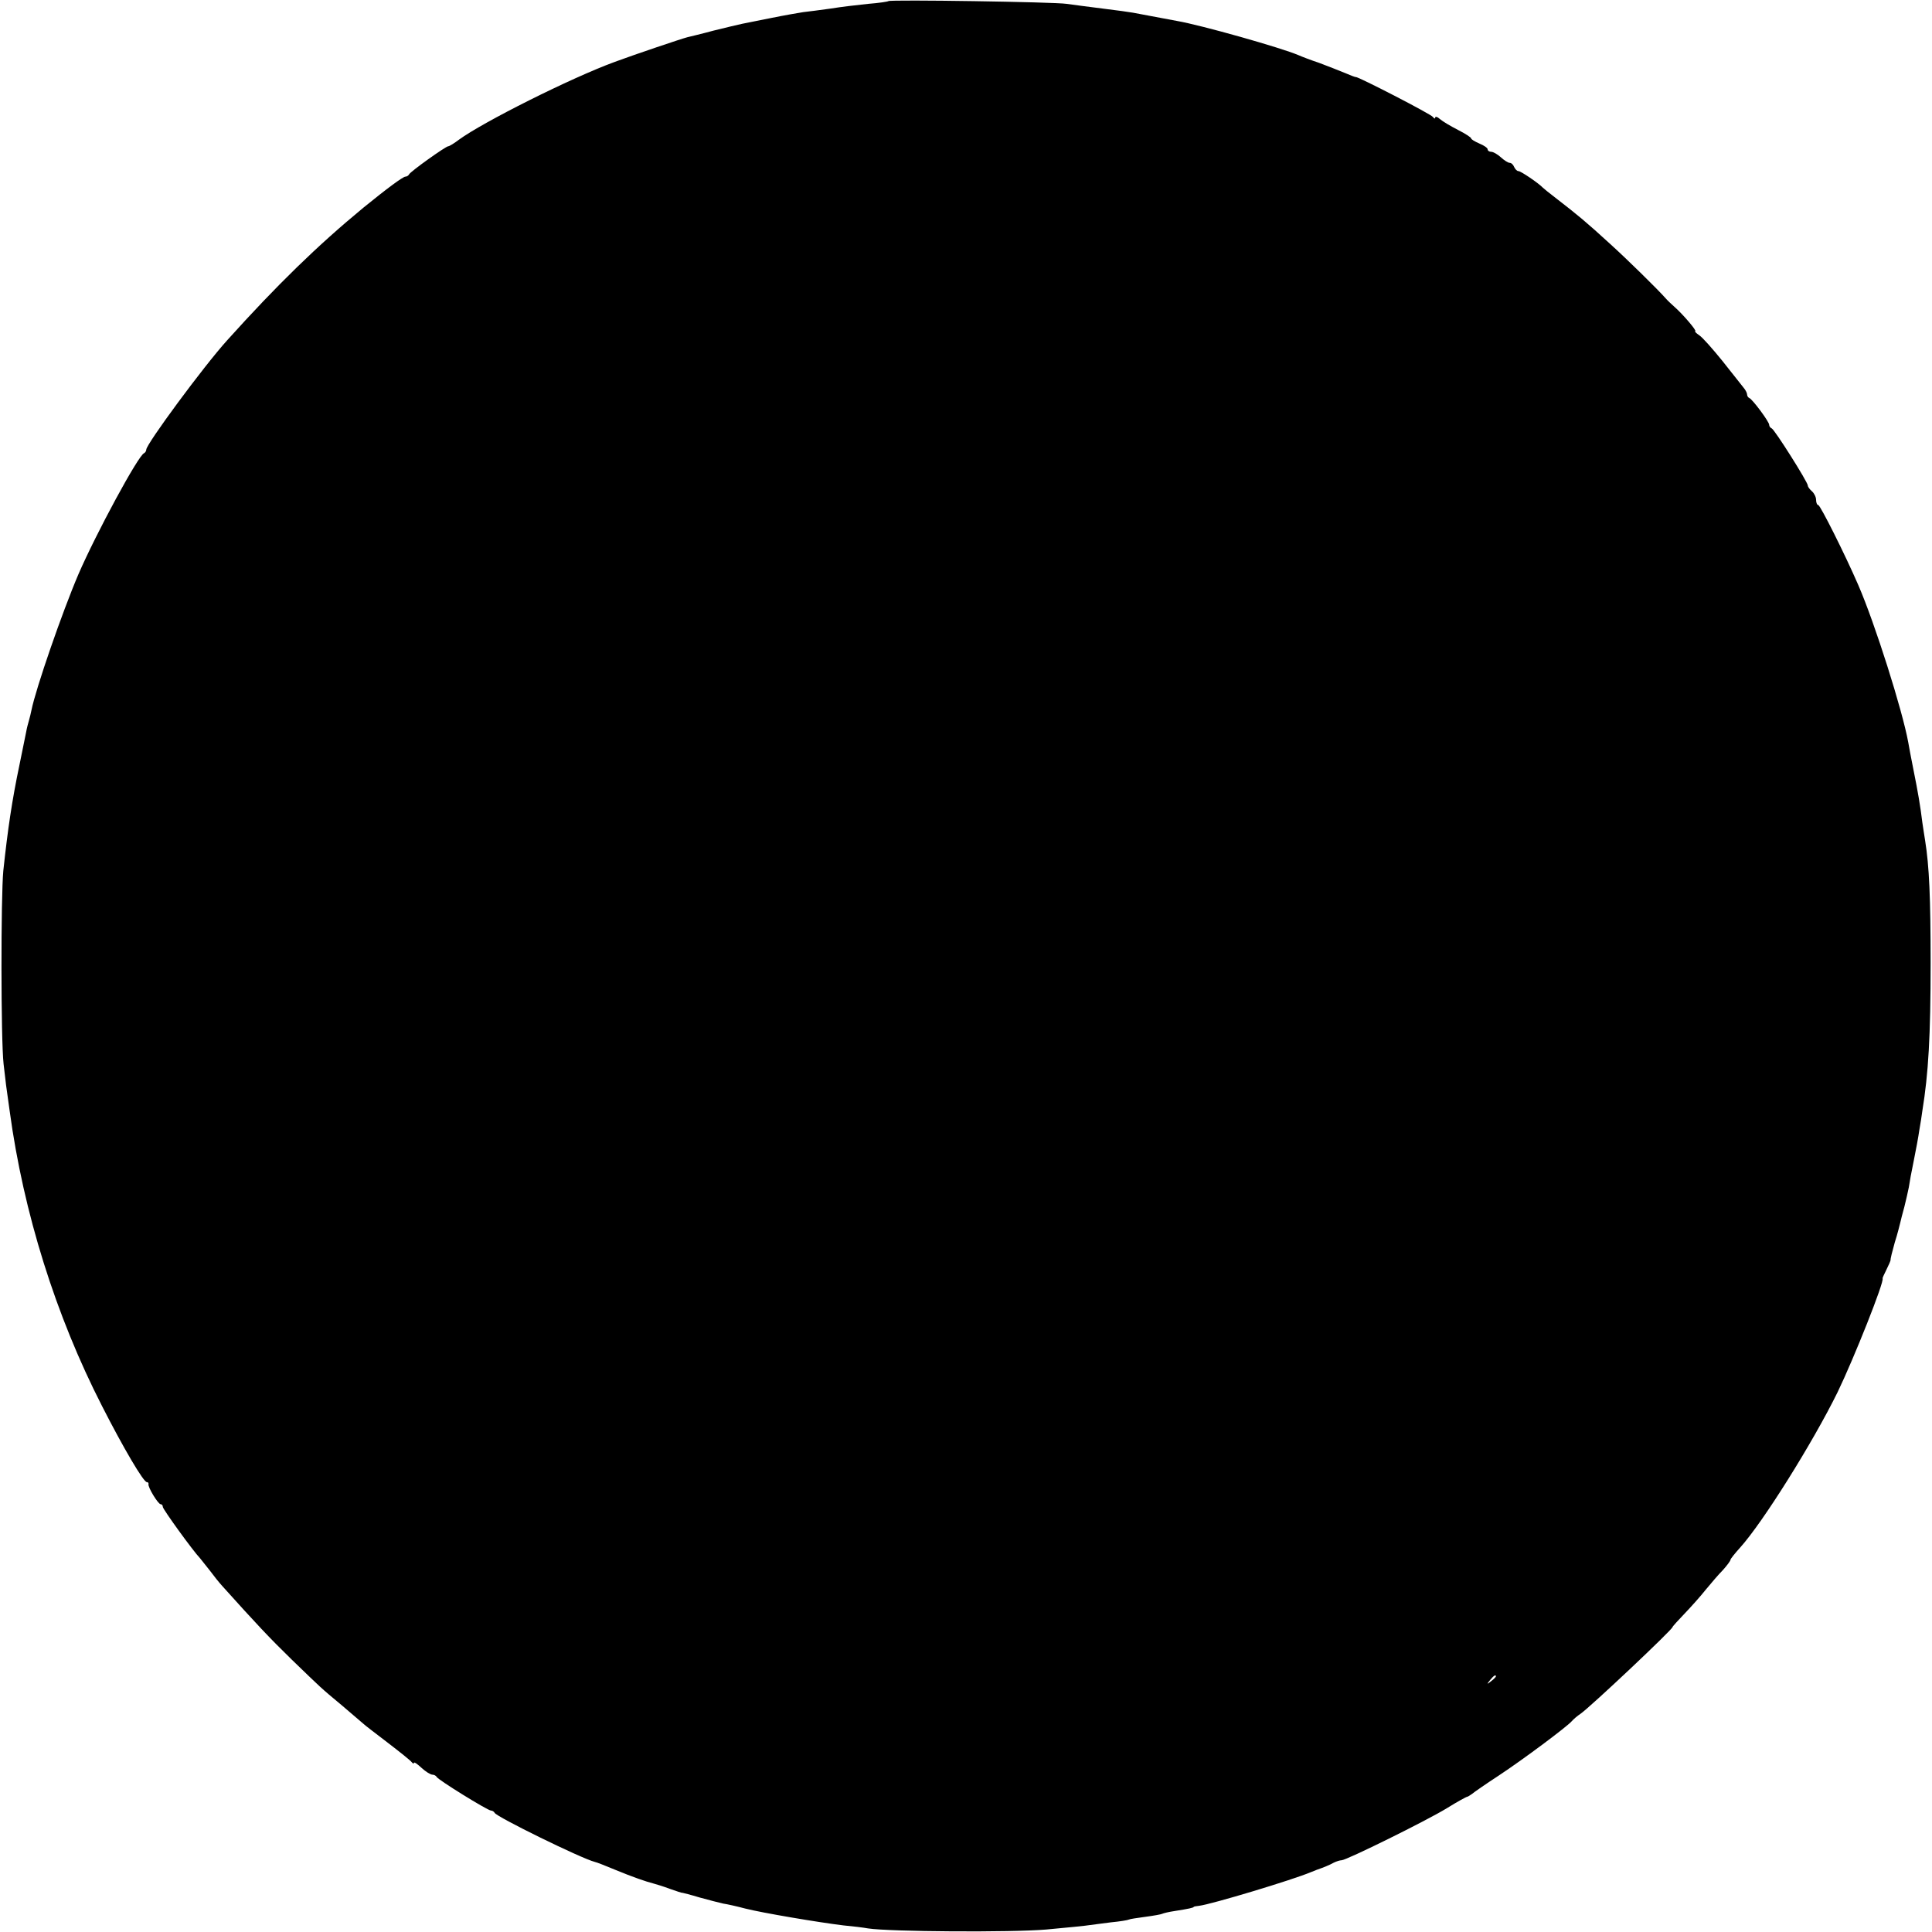 <?xml version="1.0" standalone="no"?>
<!DOCTYPE svg PUBLIC "-//W3C//DTD SVG 20010904//EN"
 "http://www.w3.org/TR/2001/REC-SVG-20010904/DTD/svg10.dtd">
<svg version="1.0" xmlns="http://www.w3.org/2000/svg"
 width="700pt" height="700pt" viewBox="0 0 700 700"
 preserveAspectRatio="xMidYMid meet">
<g transform="translate(0,700) scale(0.1,-0.1)"
fill="#000000" stroke="none">
<path d="M3219 6996 c-2 -2 -35 -7 -74 -10 -38 -4 -99 -11 -135 -17 -36 -5
-81 -11 -100 -13 -19 -3 -71 -12 -115 -21 -44 -9 -91 -18 -105 -21 -14 -3 -61
-14 -105 -25 -44 -12 -87 -22 -95 -24 -23 -6 -186 -61 -262 -89 -161 -59 -479
-219 -565 -282 -17 -13 -35 -24 -39 -24 -9 0 -138 -92 -142 -102 -2 -4 -8 -8
-13 -8 -9 0 -67 -43 -153 -113 -166 -137 -312 -279 -493 -480 -85 -94 -293
-376 -293 -396 0 -5 -4 -11 -8 -13 -21 -8 -174 -291 -238 -439 -59 -138 -154
-413 -170 -492 -2 -10 -6 -27 -9 -37 -3 -10 -8 -29 -10 -41 -3 -13 -13 -66
-24 -118 -28 -133 -43 -237 -59 -386 -9 -94 -9 -612 1 -700 8 -71 9 -79 22
-170 50 -369 167 -742 335 -1070 78 -153 150 -275 162 -275 4 0 7 -3 6 -7 -3
-11 35 -73 44 -73 4 0 8 -4 8 -10 0 -8 109 -159 135 -186 5 -6 21 -26 35 -44
14 -19 34 -44 45 -56 124 -138 171 -188 252 -267 111 -107 99 -97 183 -167 35
-30 70 -60 76 -65 6 -6 47 -37 90 -70 43 -33 82 -64 86 -70 4 -5 8 -6 8 -2 0
4 12 -4 27 -18 15 -14 33 -25 40 -25 6 0 13 -4 15 -8 4 -10 185 -122 197 -122
5 0 11 -4 13 -8 5 -14 315 -166 363 -178 6 -1 39 -14 75 -29 63 -26 109 -42
140 -50 8 -2 34 -10 58 -19 23 -8 43 -15 45 -14 1 0 29 -7 62 -17 33 -9 71
-19 85 -22 14 -2 50 -10 80 -18 63 -16 265 -50 355 -61 33 -3 74 -8 90 -11 77
-12 518 -15 646 -4 77 7 147 14 157 16 9 1 44 6 77 10 32 3 62 8 65 10 3 2 30
6 60 10 30 4 58 9 61 11 4 2 24 7 45 10 51 8 69 12 69 15 0 1 9 3 20 4 43 5
336 93 405 122 8 3 17 7 20 8 26 9 48 18 62 26 10 5 23 9 29 9 17 0 309 144
382 189 37 23 70 41 73 41 2 0 10 5 17 10 7 6 50 36 96 66 91 60 250 179 266
198 6 7 20 19 32 27 37 26 333 305 333 314 0 2 19 23 43 48 23 24 58 63 77 87
19 23 47 56 63 72 15 17 27 33 27 37 0 3 16 23 35 44 82 91 263 380 353 563
59 122 170 401 163 412 -1 1 6 16 14 32 8 16 15 32 15 35 -1 3 6 31 15 63 10
31 18 64 20 72 2 8 8 34 15 58 6 24 13 55 16 70 2 15 10 59 18 97 8 39 17 88
20 110 4 22 9 54 11 70 22 135 30 271 30 535 0 237 -5 352 -20 445 -3 17 -7
46 -10 65 -7 58 -16 111 -32 190 -8 41 -17 86 -19 100 -21 116 -121 432 -181
570 -48 111 -138 290 -145 290 -4 0 -8 8 -8 19 0 10 -7 24 -15 31 -8 7 -15 16
-15 21 0 12 -121 204 -131 207 -5 2 -9 8 -9 13 0 11 -60 92 -72 97 -5 2 -8 8
-8 13 0 5 -6 17 -14 26 -8 10 -42 53 -76 96 -34 42 -71 84 -83 92 -12 8 -18
15 -15 15 8 0 -46 63 -76 89 -10 9 -24 22 -30 29 -29 33 -141 143 -203 199
-85 78 -118 105 -193 163 -25 19 -47 37 -50 40 -16 17 -80 60 -88 60 -6 0 -12
7 -16 15 -3 8 -10 15 -16 15 -6 0 -20 9 -32 20 -12 11 -28 20 -35 20 -7 0 -13
4 -13 9 0 5 -13 14 -30 21 -16 7 -30 15 -30 19 0 3 -21 17 -47 30 -27 14 -56
31 -65 39 -10 9 -18 11 -18 6 0 -5 -4 -4 -8 2 -6 10 -272 147 -280 145 -1 -1
-19 6 -40 15 -20 8 -62 25 -92 36 -30 10 -64 23 -75 28 -63 27 -353 109 -440
124 -36 7 -132 25 -160 30 -11 2 -60 9 -110 15 -49 6 -108 14 -130 17 -43 7
-640 16 -646 10z m2201 -6070 c0 -2 -8 -10 -17 -17 -16 -13 -17 -12 -4 4 13
16 21 21 21 13z"/>
</g>
</svg>
